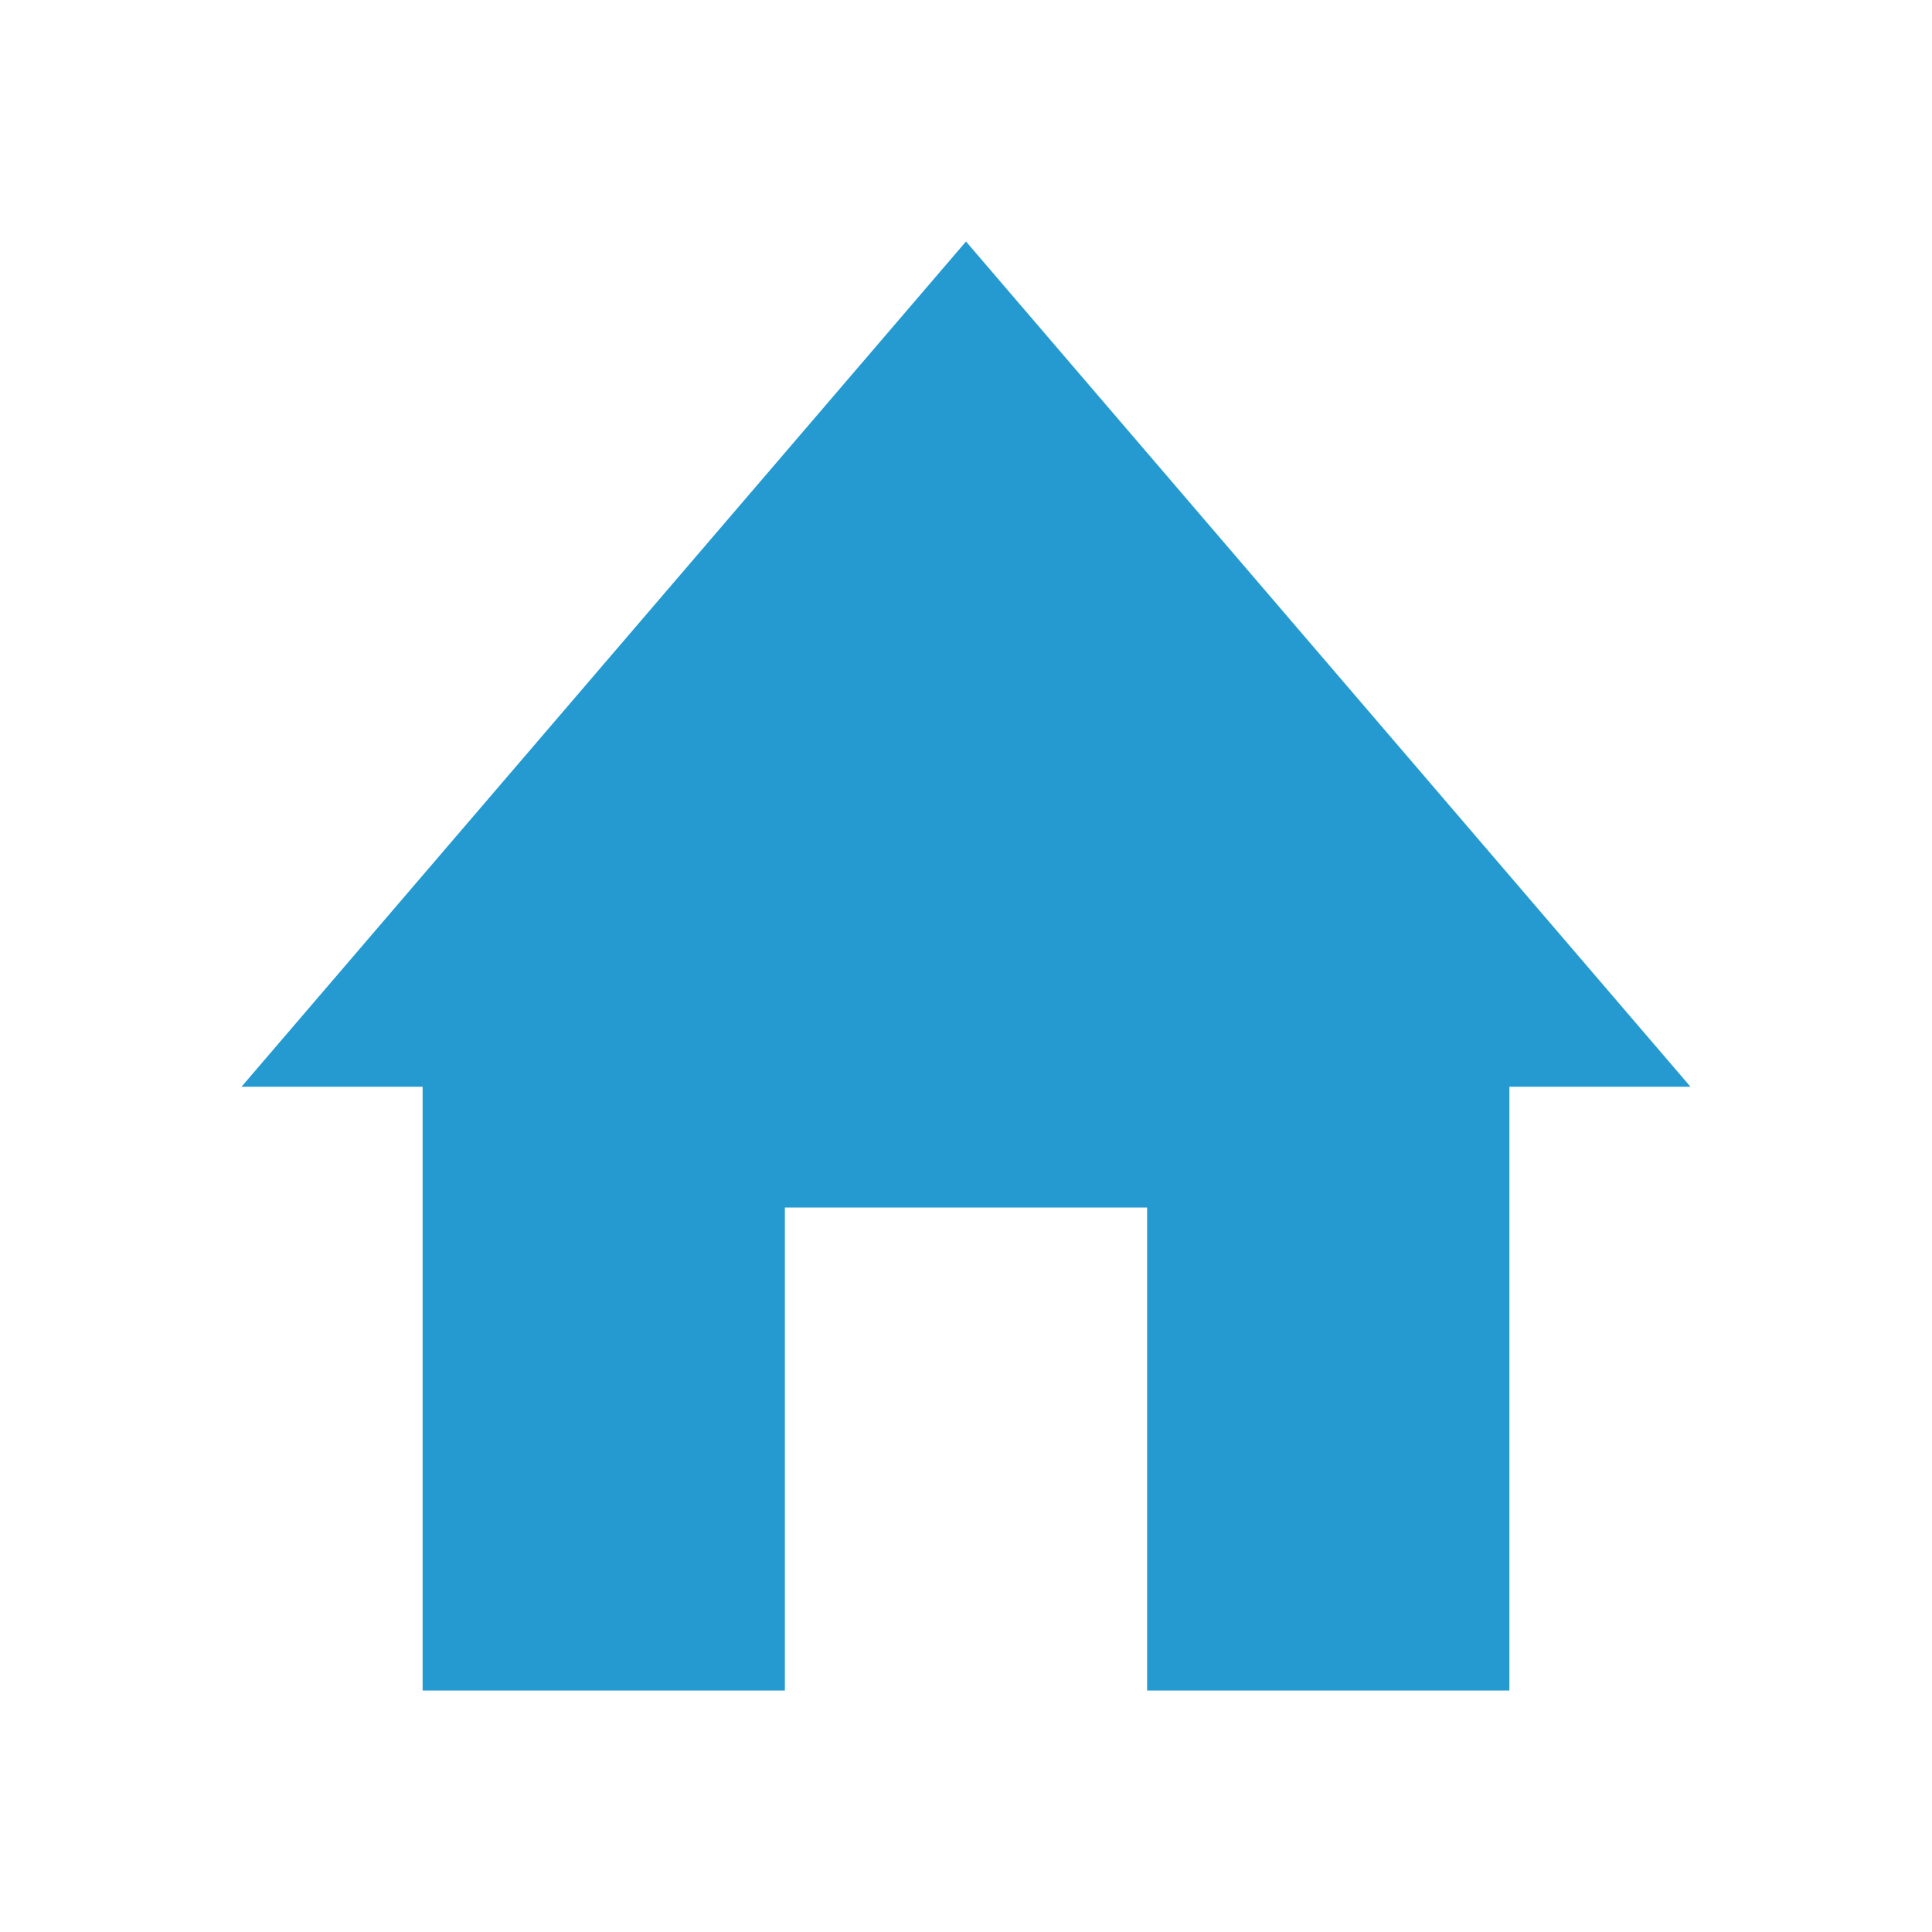 <svg viewBox="0 0 512 512" xml:space="preserve" xmlns="http://www.w3.org/2000/svg" enable-background="new 0 0 512 512"><path d="M448 288 256 64 64 288h48v160h96V320h96v128h96V288z" fill="#249ad0" class="fill-000000"></path></svg>